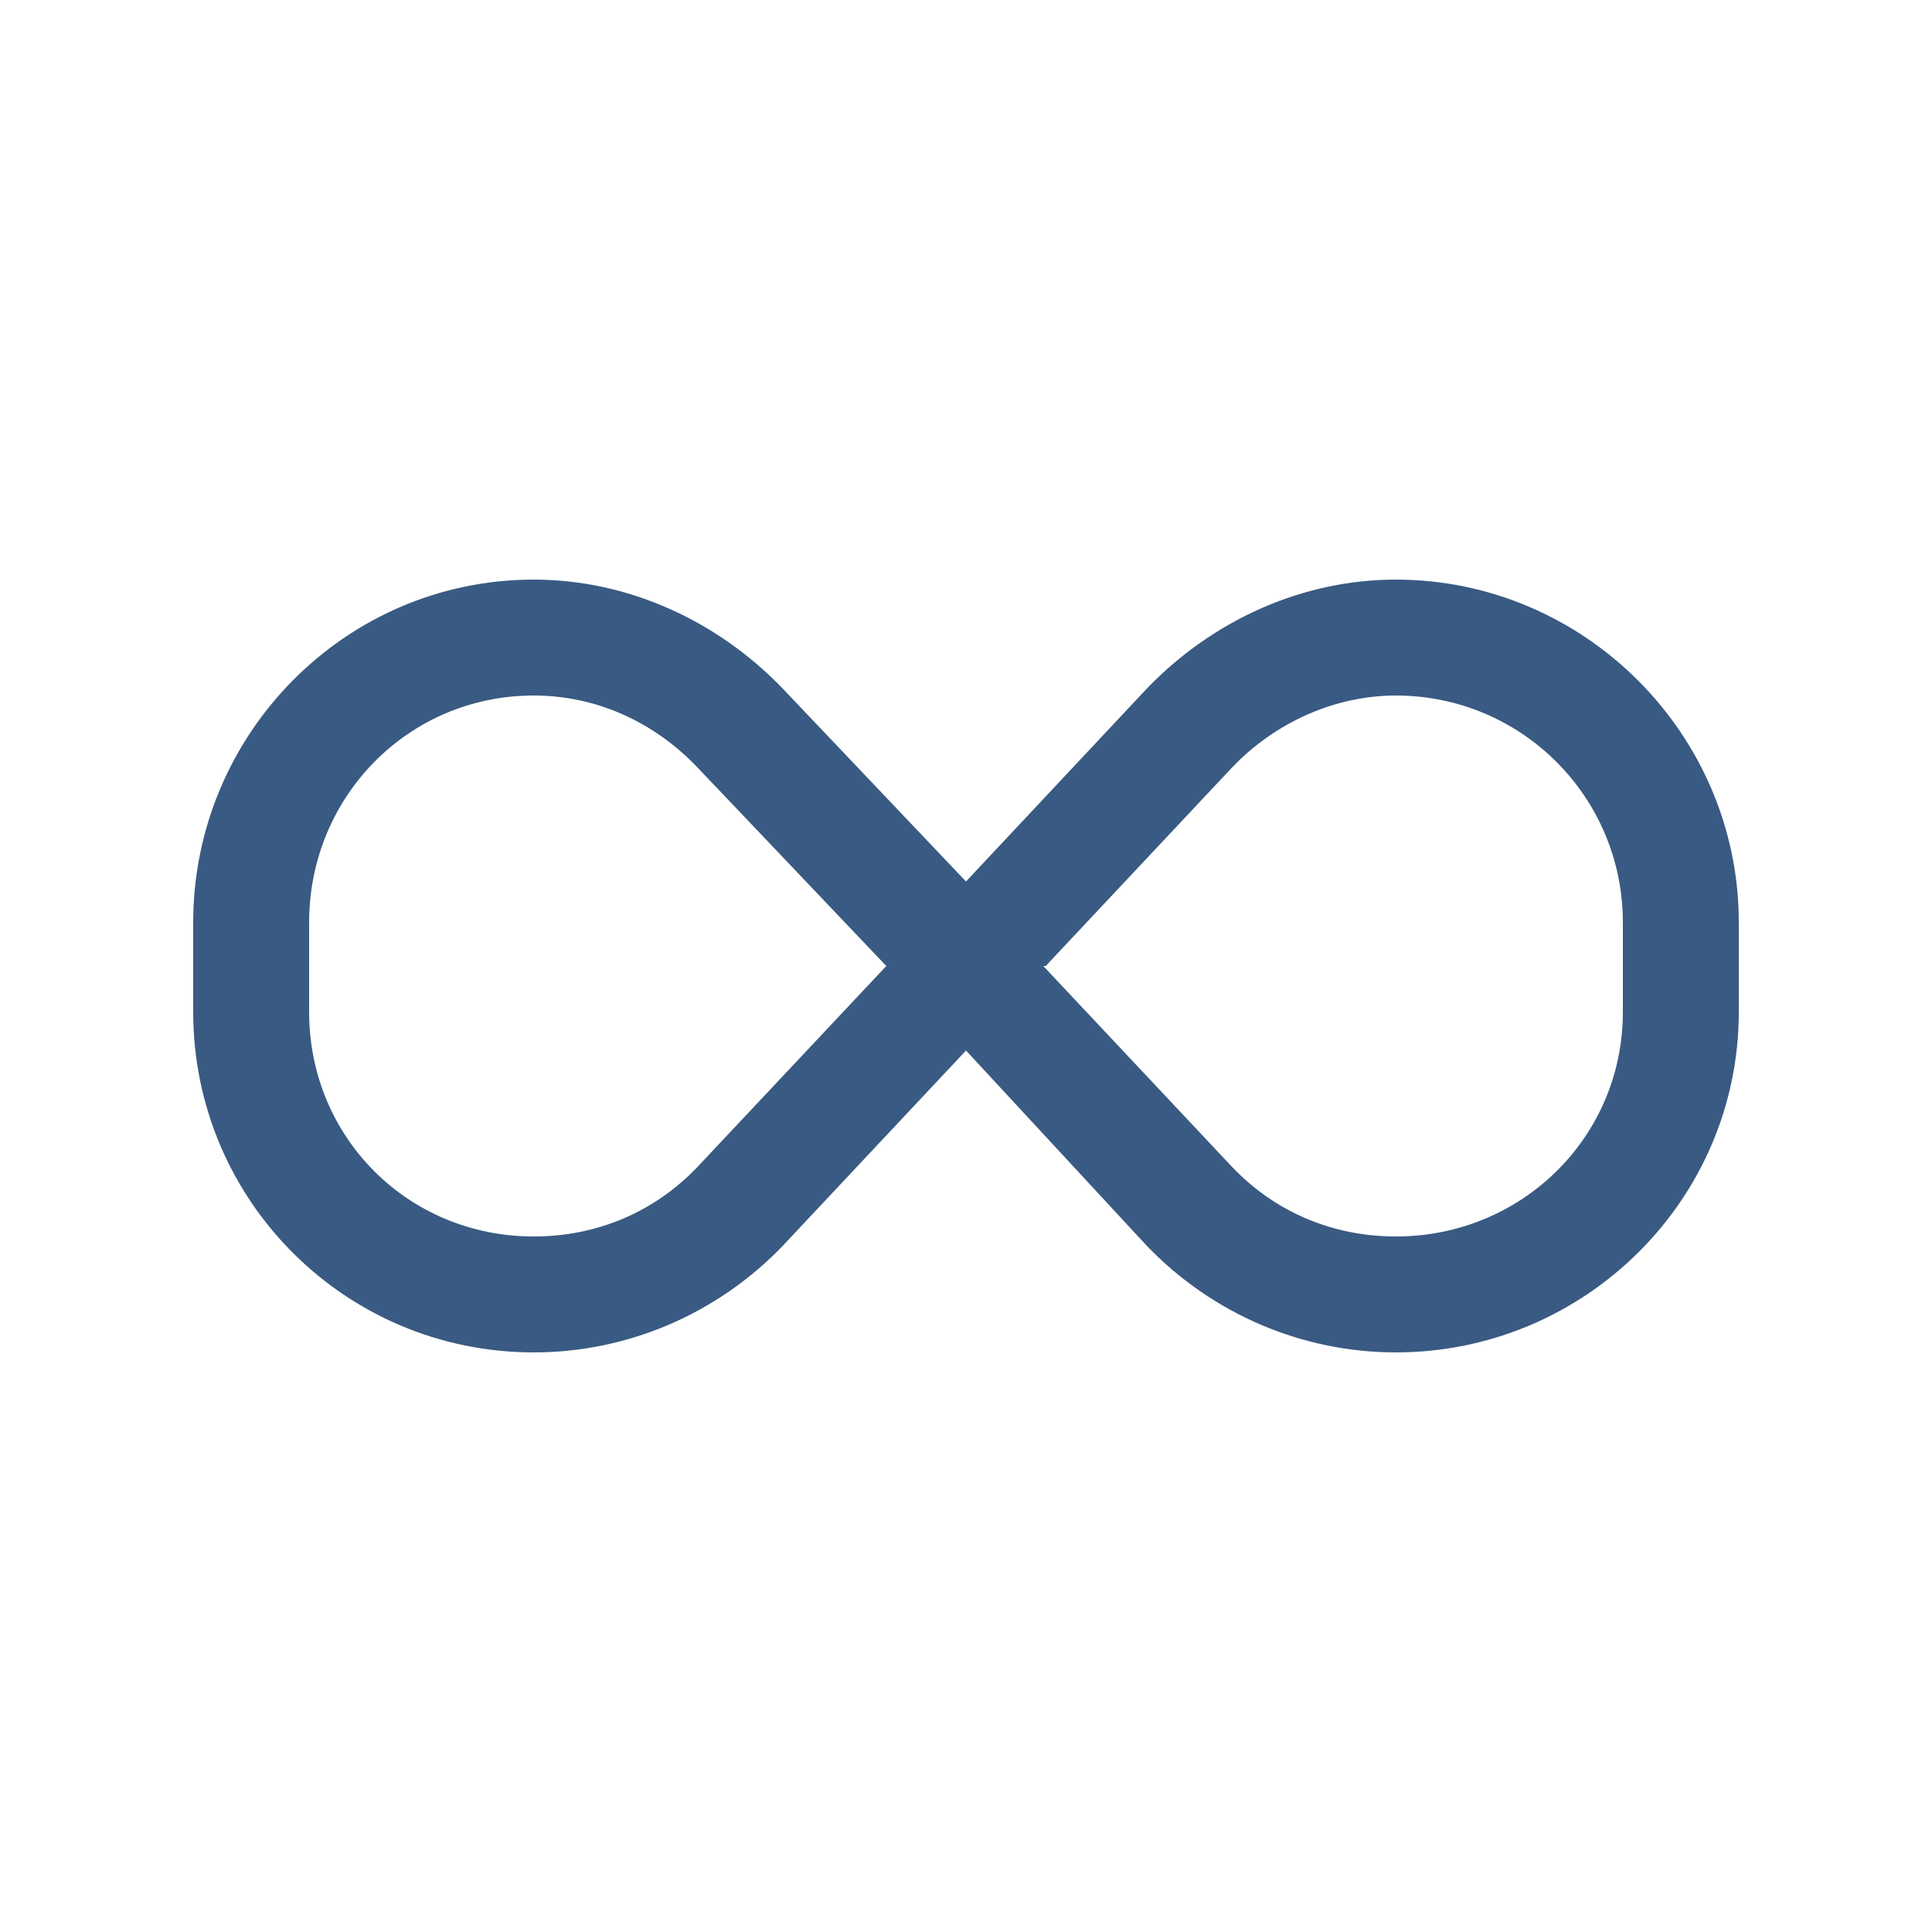 <svg width="75" height="75" viewBox="0 0 75 75" fill="none" xmlns="http://www.w3.org/2000/svg">
<path d="M7.5 35.812C7.5 28.5 13.406 22.5 20.719 22.5C24.375 22.5 27.844 24.094 30.375 26.719L37.5 34.219L44.531 26.719C47.062 24.094 50.531 22.5 54.188 22.5C61.5 22.5 67.5 28.5 67.5 35.812V39.281C67.5 46.594 61.5 52.5 54.188 52.5C50.531 52.5 47.062 51 44.531 48.375L37.5 40.781L30.375 48.375C27.844 51 24.375 52.5 20.719 52.5C13.406 52.5 7.5 46.594 7.5 39.281V35.812ZM34.406 37.5L27.094 29.812C25.406 28.031 23.156 27 20.719 27C15.844 27 12 30.938 12 35.812V39.281C12 44.156 15.844 48 20.719 48C23.156 48 25.406 47.062 27.094 45.281L34.406 37.5ZM40.5 37.5L47.812 45.281C49.5 47.062 51.75 48 54.188 48C59.062 48 63 44.156 63 39.281V35.812C63 30.938 59.062 27 54.188 27C51.844 27 49.5 28.031 47.812 29.812L40.594 37.5H40.5Z" fill="#395A82"/>
</svg>
